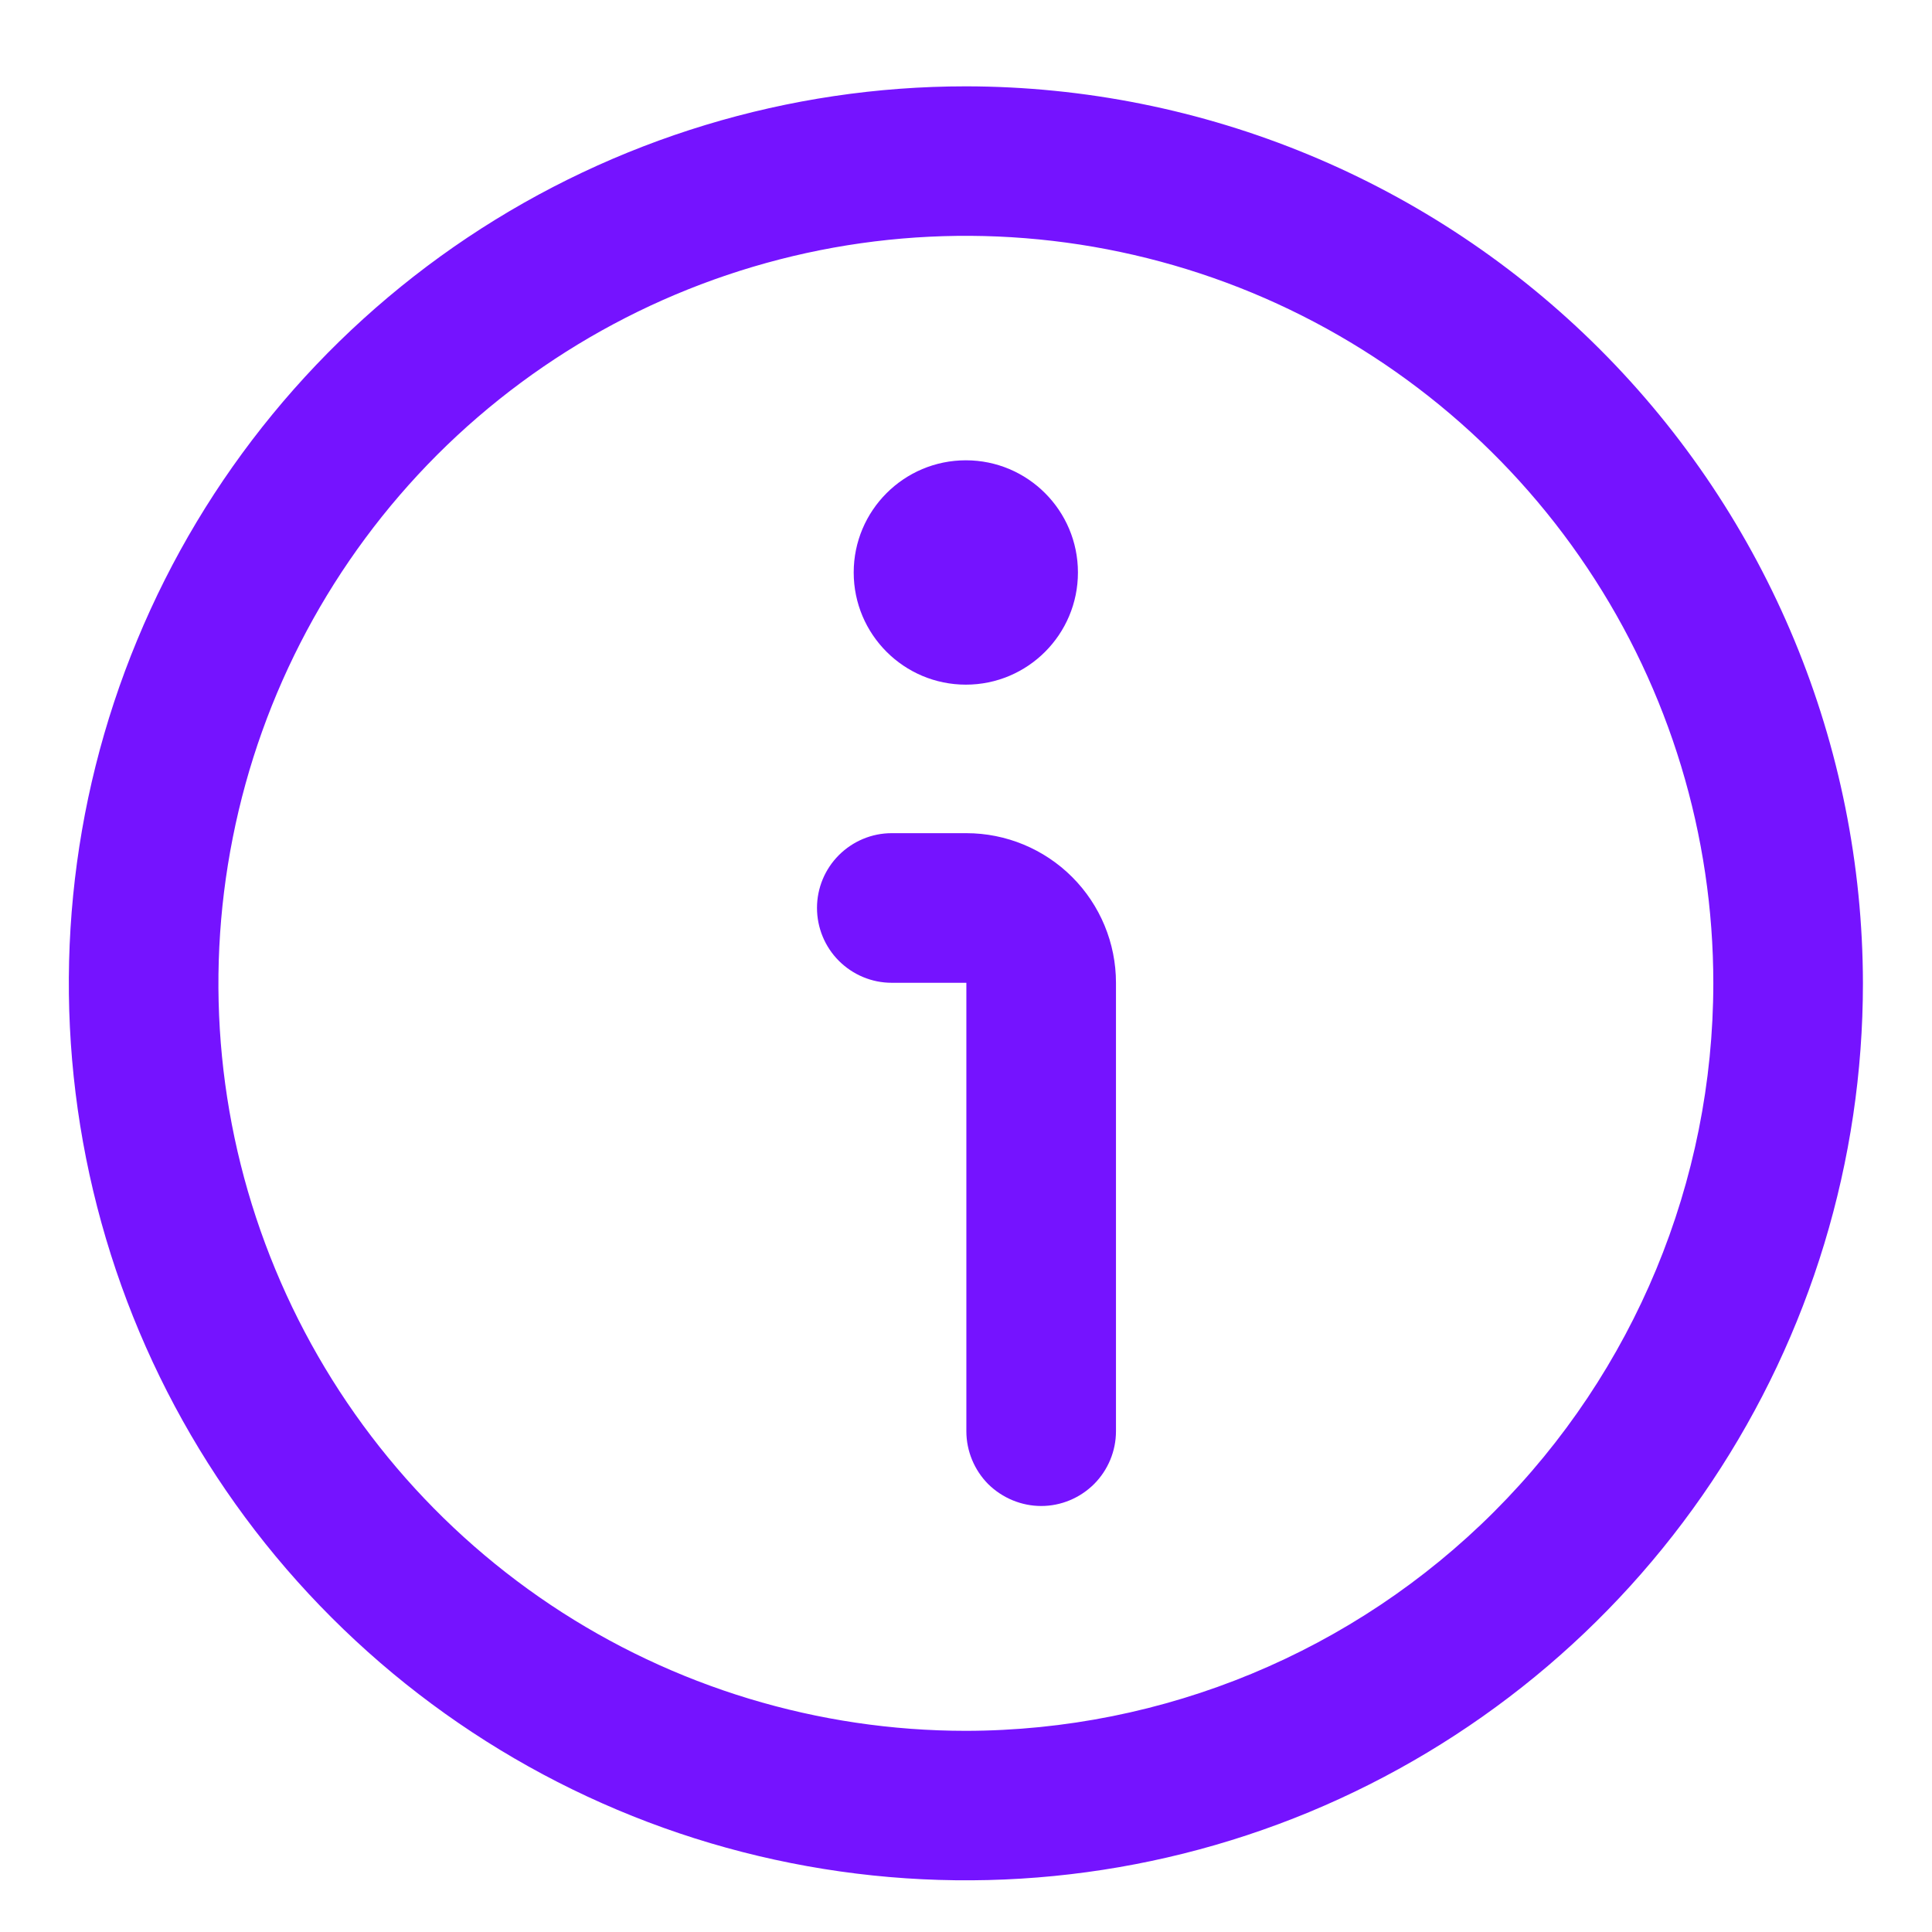 <svg width="16" height="16" viewBox="0 0 16 16" fill="none" xmlns="http://www.w3.org/2000/svg">
<path d="M7.999 0.715C6.53 0.715 5.094 1.151 3.872 1.967C2.651 2.783 1.698 3.943 1.136 5.301C0.573 6.658 0.426 8.152 0.713 9.593C1 11.034 1.707 12.358 2.746 13.396C3.785 14.435 5.109 15.143 6.55 15.429C7.991 15.716 9.485 15.569 10.842 15.007C12.199 14.444 13.36 13.492 14.176 12.271C14.992 11.049 15.428 9.613 15.428 8.143C15.425 6.174 14.643 4.286 13.25 2.893C11.857 1.5 9.968 0.717 7.999 0.715ZM7.999 14.334C6.775 14.334 5.578 13.971 4.56 13.291C3.542 12.61 2.749 11.644 2.28 10.512C1.811 9.381 1.689 8.137 1.928 6.936C2.166 5.735 2.756 4.632 3.621 3.766C4.488 2.9 5.591 2.311 6.791 2.072C7.992 1.833 9.237 1.956 10.368 2.424C11.499 2.893 12.466 3.686 13.146 4.704C13.827 5.722 14.189 6.919 14.189 8.143C14.188 9.784 13.535 11.358 12.374 12.519C11.214 13.679 9.64 14.332 7.999 14.334Z" fill="#7513FF"/>
<path d="M8.003 6.9H7.384C7.22 6.9 7.063 6.966 6.947 7.082C6.831 7.198 6.766 7.355 6.766 7.519C6.766 7.683 6.831 7.841 6.947 7.957C7.063 8.073 7.22 8.139 7.384 8.139H8.003V11.853C8.003 12.017 8.069 12.175 8.184 12.291C8.301 12.406 8.459 12.472 8.623 12.472C8.787 12.472 8.944 12.406 9.06 12.291C9.176 12.175 9.242 12.017 9.242 11.853V8.139C9.242 7.81 9.111 7.495 8.879 7.263C8.647 7.031 8.332 6.9 8.003 6.9Z" fill="#7513FF"/>
<path d="M7.999 5.67C8.511 5.67 8.927 5.254 8.927 4.741C8.927 4.228 8.511 3.812 7.999 3.812C7.486 3.812 7.07 4.228 7.07 4.741C7.07 5.254 7.486 5.67 7.999 5.67Z" fill="#7513FF"/>
</svg>
